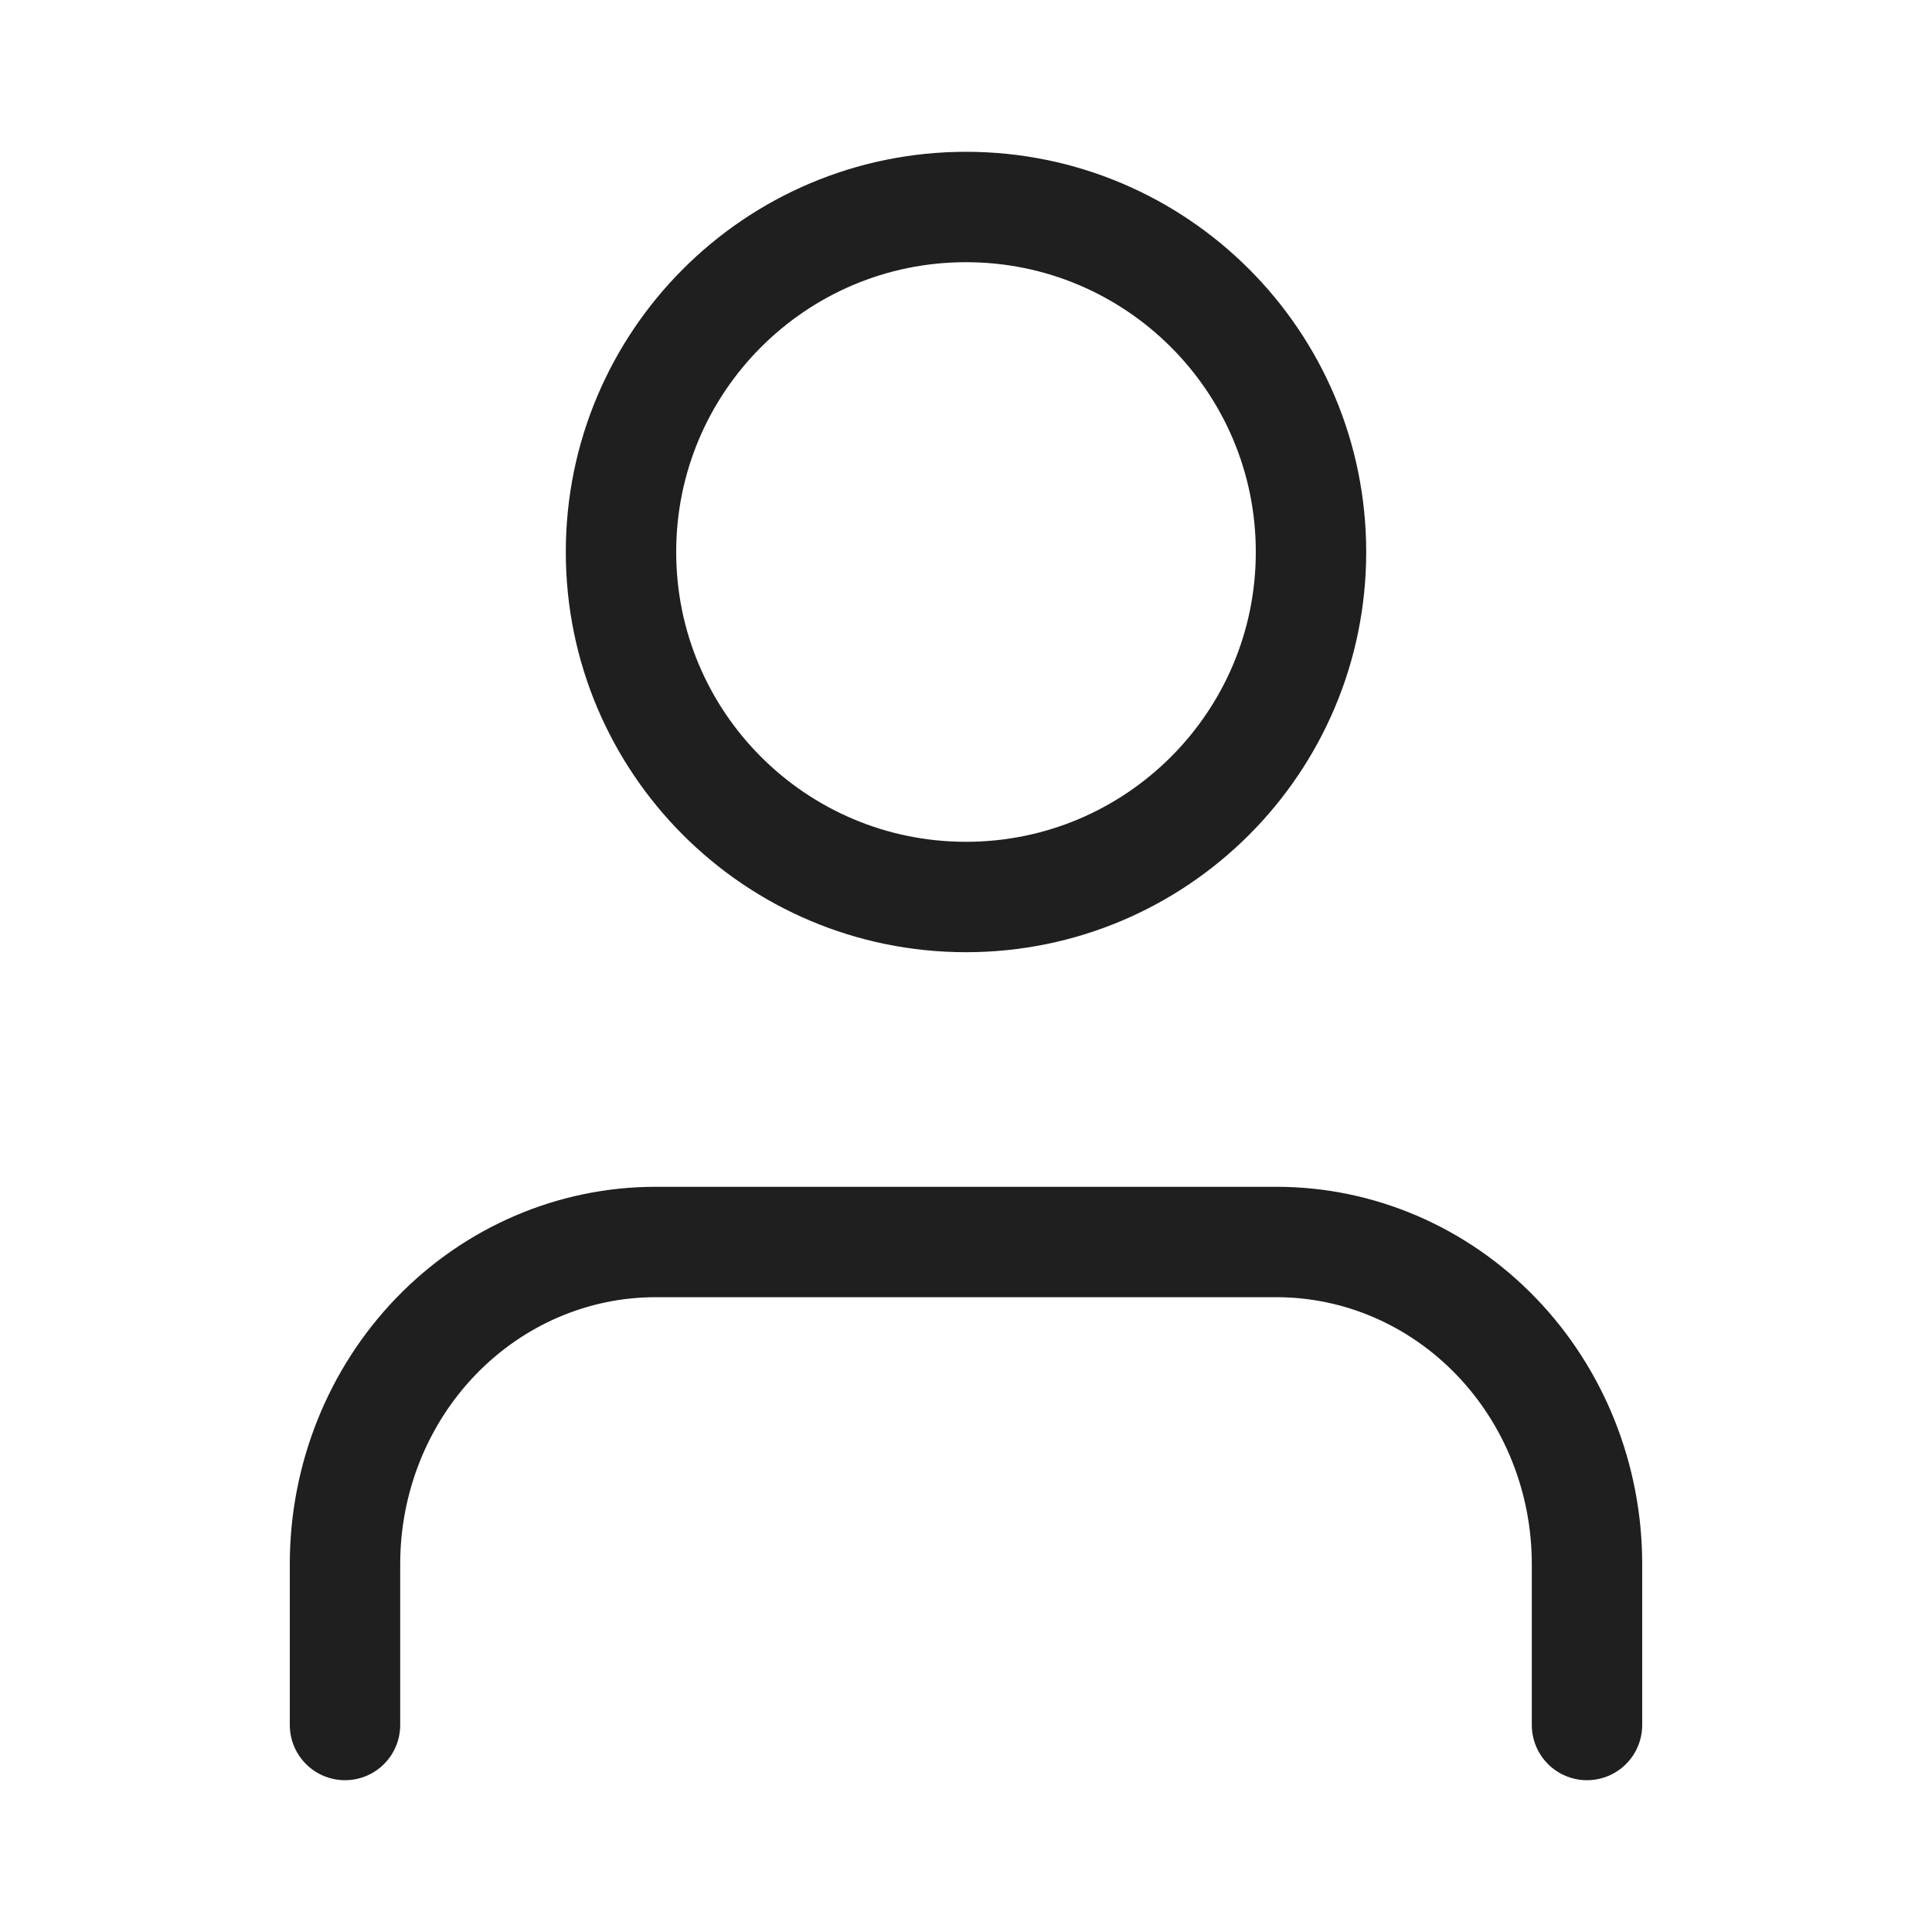 <svg width="28" height="28" viewBox="0 0 28 28" fill="none" xmlns="http://www.w3.org/2000/svg">
<path d="M23 25V22.667C23 21.429 22.526 20.242 21.682 19.367C20.838 18.492 19.694 18 18.5 18H9.5C8.307 18 7.162 18.492 6.318 19.367C5.474 20.242 5 21.429 5 22.667V25" stroke="#1F1F1F" stroke-width="1.6" stroke-linecap="round" stroke-linejoin="round"/>
<path d="M14 13C16.761 13 19 10.761 19 8C19 5.239 16.761 3 14 3C11.239 3 9 5.239 9 8C9 10.761 11.239 13 14 13Z" stroke="#1F1F1F" stroke-width="1.6" stroke-linecap="round" stroke-linejoin="round"/>
</svg>
